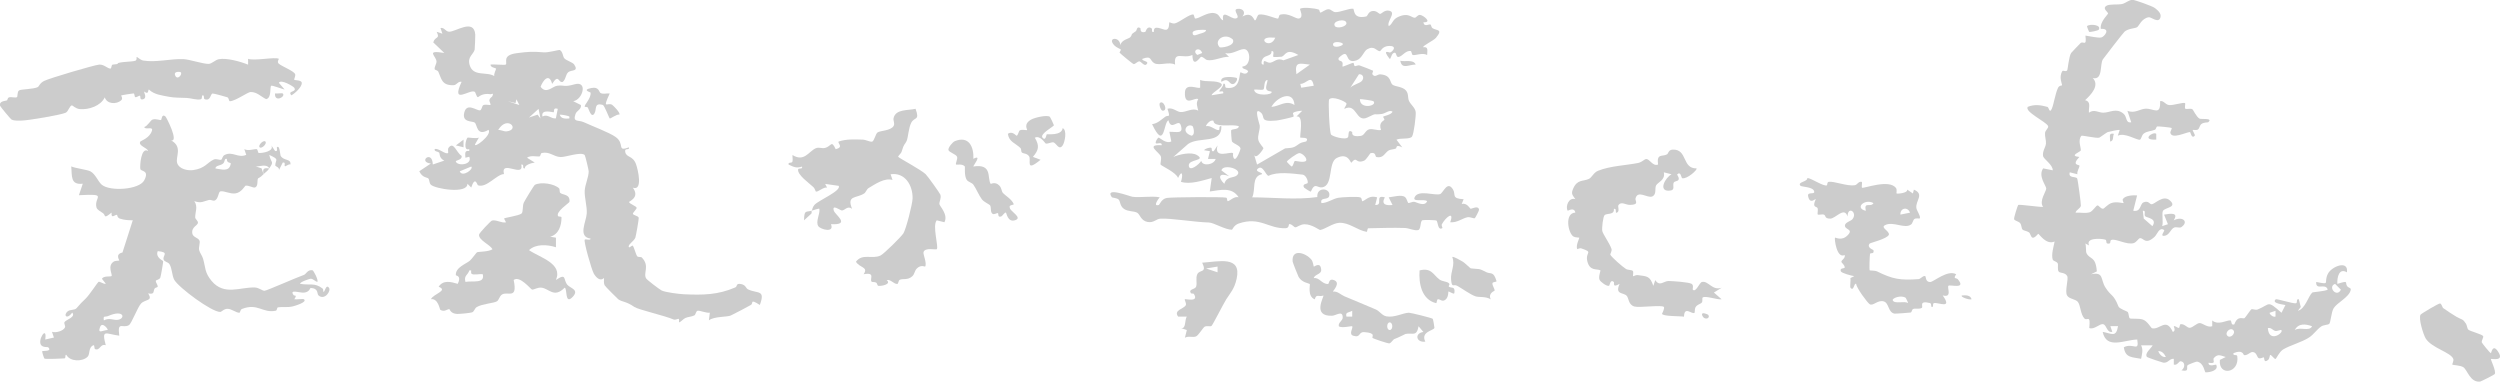 <?xml version="1.0" encoding="UTF-8"?>
<svg id="uuid-ea81db23-fcfa-427b-adae-adb75969c70d" data-name="レイヤー 2" xmlns="http://www.w3.org/2000/svg" viewBox="0 0 623.85 95.23">
  <defs>
    <style>
      .uuid-ec8b1933-cee6-489e-bc83-cf2857471adb {
        fill: #ccc;
      }
    </style>
  </defs>
  <g id="uuid-5db4f185-f8d5-424a-8552-79a5aa3a4c35" data-name="レイヤー 1">
    <g>
      <path class="uuid-ec8b1933-cee6-489e-bc83-cf2857471adb" d="M609.74,76.92c.83.6,2.49,1.71,3.35,2.19,1.33.74,1.43.38,2.27,1.67.28.44.27,1.17.58,1.47.44.43,3.39,1.13,3.7,1.62.18.28-.42,1.06-.34,1.55.04.21,2.19,2.86,2.29,2.7.14-.23.47-2.29,1.7-.49,1.88,2.72-1.56,1.82-1.7,1.94-.15.13,1.41,3.12.93,3.79-.12.17-3.44,1.85-3.65,1.87-2.49.23-3.12-2.86-4.16-3.59-.69-.48-2.64-.53-2.74-.64-.12-.13.41-.96.22-1.44-.63-1.66-5.38-2.7-6.87-5.08-.61-.98-1.87-5.06-1.29-5.96.16-.25,4.5-2.84,4.85-2.79.43.06.54.98.84,1.2Z"/>
      <g>
        <path class="uuid-ec8b1933-cee6-489e-bc83-cf2857471adb" d="M202.55,52.6c.21-.34.13-.81.68-1.46.93-1.11,6.89-3.57,6.04-4.77l-3.36-.48.48.94c-.85-.29-2.37,1.27-2.83.93-.07-.05-.21-.71-.59-1.07-1.1-1.03-4.01-3.05-3.81-4.4.07-.48,1.2.09.98-.72-1.43.47-2.09.08-3.35-.49-.2-.8.82-.18.97-.8.12-.49-.05-1.08,0-1.6,2.92,1.85,4.08-.94,5.8-1.68.81-.35,1.5.1,2.27-.08,1.68-.38,1.58-2.11,2.72.32,2.1-.57.4-1.45.72-1.92,1.94-.66,3.97-.53,6-.48.78.02,1.78.59,2.33.51s.87-1.96,1.4-2.31c.73-.47,3.24-.4,3.98-1.58.4-.64-.14-1.37,0-1.97.52-2.34,3.61-1.88,5.49-2.34,1.11,3.04-.26,1.95-1.07,3.47-.69,1.3-.75,3.62-1.16,4.56-.45,1.01-.61.48-1.24,2.64-.15.53-.98,1.13-.85,1.32.23.33,5.62,3.17,6.83,4.32.55.52,3.58,4.8,3.68,5.11.3.91-.32,1.76-.24,2.36.07.55,2.26,2.62,1.25,4.53l-1.91-.48c-1.18,1.32.55,6.67,0,7.21-.22.21-3-.53-3.31.76-.13.53.9,2.73.42,3.56-.05.1-1.01-.54-2.04.45-.66.63-.53,1.38-1.18,1.98-1.16,1.08-2.46.48-3.16.91-.33.21-.3,1.01-.59,1.01-.91.02-1.6-1.2-2.63-.98,1.26,1.07-1.32,1.55-2.08,1.45-.28-.04-.3-.66-.52-.79-.39-.24-1.05-.11-1.16-.24-.61-.65,1.1-2.43-2-1.87,1.29-1.86-.97-1.54-1.92-3.12,1.65-2.17,4-.55,6.14-1.55.82-.38,5.24-4.75,5.72-5.55.67-1.12,2.26-7.32,2.28-8.73.05-3.23-1.88-6.52-5.49-6l.48,1.43c-1.96-.6-4.22.98-5.94,2-.55.33-.69,1.08-1.14,1.37-1.97,1.28-4.41.38-3.01,3.83-1.14-.9-1.84.45-2.56.41-.41-.02-2.54-1.69-1.99.06.33,1.05,4.34,3.62-.72,3.36.96,2.26-2.58,1.34-3.15.5-.76-1.13.48-3.01.26-4.34-.13-.15-1.48.36-1.92.48-.08.13.13.59-.16.8l-1.75,1.6c.08-2.66.39-1.99,1.92-2.4Z"/>
        <path class="uuid-ec8b1933-cee6-489e-bc83-cf2857471adb" d="M242.88,39.64c2.4-1.29-.13,1.83,0,1.91,4.85-.75,3.4,2.85,4.33,4.33.06.1,1.09-.69,2.18.44.57.6.53,1.43.85,1.79.7.79,2.17,1.53,2.72,2.8.15.34-1.35.09-.97.96.01.84,3.45,2.52,1.2,3.12-1.74.46-2.01-1.81-2.16-1.92-.29-.21-.84.82-1.21.95-.91.31-.62-.7-.78-.81-.25-.16-.95.45-1.37.14-.6-.43-.27-1.54-.59-2.08-.17-.29-1.51-.81-2.07-1.54-.73-.96-1.42-2.67-2.1-3.63-.39-.55-1.3-.66-1.67-1.22-.68-1.01-.38-3.23-.49-3.36-.64-.72-2.06-.34-2.18-.46-.21-.2.48-1.44.25-1.95-.3-.66-2.02-1.09-2.15-1.69-.11-.54,1-1.96,1.63-2.21,3.42-1.36,4.73,1.34,4.6,4.41Z"/>
        <path class="uuid-ec8b1933-cee6-489e-bc83-cf2857471adb" d="M262,29.16c.09.08.99,1.97.99,2.09,0,.32-3.63,2.17-2.84,3.11s.98-.79,1.03-.83c.18-.14,3.73.44,4-1.56,1.17.5.52,3.56,0,4.31-.97,1.4-1.58-.66-2.37-.77-.48-.06-1.2.4-1.86.31-.16-.02-1.33-2.15-2.72-1.46,1.19,2.03,1,3.05-.48,4.79l1.91.72c-4,3.3-2.2-.02-2.89-.91-.59-.77-1.38-.56-1.78-.92-.22-.2-.12-.88-.32-1.08-1.43-1.35-2.86-1.53-3.17-3.56,1.08-.82,2.04.47,2.16.47.37-.01.54-1.17.81-1.33.56-.33,1.65.03,1.83-.1.13-.1-1.03-1.43,1-2.6.89-.51,4.05-1.25,4.69-.68Z"/>
      </g>
      <g>
        <path class="uuid-ec8b1933-cee6-489e-bc83-cf2857471adb" d="M329.12,2.39c.17.07.18.78.37.75.46-.06,1.27-.84,2.03-.84.62,0,1.03.7,1.72.73,1.18.05,3.37-.96,4.4-.86.43.04-.21,2.71,3.29,1.94.37-.08.48-1.29,1.64-1.37,1.05-.07,1.46.72,1.82.73.39,0,1.12-1.12,2.37-.77,1.73.48-.81,2.67-.2,3.82,1.04-.62.85-1.6,2.28-2.27,2.66-1.23,3.34.19,4.2.18.34,0,.76-.79,1.34-.71.82.11,3.15,1.93.81,1.84.22,1.32,1.39.35,1.8.57.14.07.16.67.45.88,1.05.71,2.76.16.89,2.42-.59.72-3.51,2.05-3.15,2.36,1.34-.19.96.87.95,1.93-1.15-.63-2.77.12-3.54.02-.35-.05-.3-.97-.57-1.01-1.21-.17-1.99,1.19-2.89,1.45-.97.27-.46-1.44-1.4-.94-.6.32-.63,1.56-.96,1.44-2-2.56-.11-1.5.12-1.58.71-.27,1.82-1.67-.22-1.64-1.68.02-2.17,1.33-2.31,1.32-.95-.05-1.38-1.53-3.21-.48-.83.47-1.27,2.29-2.65,2.76-3.33,1.13-1.37-3.56-4.45-.61-.25.91.65.54.93,1.11.16.34-.05.94.04,1.05s2.24-.91,2.67-.93c.23,0,.11.77.44.83.19.04.72-.33,1.21-.16s3.15,1.18,3.29,1.29c.1.08-.28.75-.17.89.68.95,1.22-.04,2,.02,2.81.22,2.27,2.03,3.05,2.6.65.48,2.56.45,3.36,1.46.69.86.36,1.79.75,2.61.45.93,1.49,1.62,1.65,2.71.12.85-.46,5.51-.91,6.14-.56.79-2.97.28-3.88.79l1.44,1.91c-1.77-.88-1.31.18-1.59.29-.61.24-1.3.22-1.74.45-1.06.57-1.28,2.04-3.1,1.68-.4-.08-.03-1.29-1.46-.98-.17.04-1.06,1.64-1.63,1.88-1.52.66-1.83-.28-2.24-.24-.48.04-.84.75-.96.75-.22,0-.77-2.6-3.61-1.19-2.28,1.13-.79,6.86-3.65,7.34-1.24.21-1.8-1.4-2.83,1.06-.11.08-1.6-.88-1.66-.97-.69-1,.81-.93.87-1.18.15-.6-.48-1.97-1.24-2.08-2.59-.28-6.31-.81-8.53.29-.68-.05-1.4-2.81-2.63-1.82-1.07.86,1.43.97.95,1.43-2.66.59-1.45,3.87-2.4,5.76,5.43.02,10.87.68,16.25-.07-.24-2.76,3.61-2.22,2.94-.17-.32.98-2.35.13-1.91,1.68,1.42,0,2.86-1.09,4.2-1.33.85-.15,4.92-.36,5.51-.09.53.24.25,1.1.59.94,1.12-.52,1.71-1.5,3.6-.96l-.48,1.91c2.15.12-.31-2.63,2.4-1.91-.98,1.79.28,2.09,1.92,1.91l-.96-1.91c1.03-.08,3.26-.79,4.1-.04.46.41.61,1.32.77,1.43.23.15.98-.35,1.53-.27s2.6,1.32,3.19-.16c-.8-.67-3.69.34-3.12-.97.87-2.01,5.06-.33,6.36-.8.79-.28,1.81-3.52,3.24-1.11.75,1.27-.52,2.22,2.63,2.39l-.48,1.2c1.31-.41,2.08,1.18,2.22,1.18.37.02,1.95-.94,2.11.26.03.19-.95,2.03-1.05,2.09-.27.16-1.17-.37-1.86-.23-1.24.25-2.58,1.42-4.29,1.25,1.08-2.98-1.08-1.31-2.08.49-.17.31.2.92.16.94-1.22.81-1.13-1.61-1.51-1.85-.23-.14-3.09-.2-3.48-.09-.64.17-.31,2.29-1.09,2.46-.96.22-2.26-.48-3.29-.52-3.12-.11-6.09.02-9.15.07-.29,0-.2.94-.43.89-2.34-.4-4.35-2.39-6.85-2.25-1.55.09-3.51,1.58-4.73,1.79-.21.04-2.03-1.44-3.88-1.43-1.11,0-1.91.79-2.33.76-.36-.03-.73-.75-1.44-.81-.33-.03.02.99-.94,1.03-4.31.19-6.39-2.97-11.71-1.18-1.27.43-1.58,1.55-1.72,1.56-1.65.03-4.54-1.77-5.76-1.8-3.53-.09-9.37-1.09-12.05-.96-1.11.05-1.69,1.11-3.22.83-1.76-.33-1.88-1.92-2.64-2.32-.85-.45-2.22-.23-3.26-.94s-.9-1.84-1.3-2.29c-.44-.5-1.62-.45-1.76-.65-1.87-2.68,4.47-.19,5.17-.09,1.93.28,4.74-.27,6.8.13-.22.24-1.85,2.39-.24,1.92.23-.07.64-1.51,2.01-1.76,1.1-.2,13.97-.3,14.82-.07.34.09.13.95.45.87.59-.16,1.58-1.26,2.65-.97-1.7-2.64-4.52-1.8-7.2-1.44l.48-3.36c-2.35.64-5.4,1.68-7.68.95.57-1.64.34-3.27-.72-.96-.43-1.37-4.11-2.99-4.34-3.33-.15-.22.23-1.29.07-1.98-.23-1.03-4.14-3.13.19-2.86.15-.94-1.2-.26-1.44-.48-.28-.25.42-1.44.72-1.43.17,0,1.88,1.67,3.12.95l-.48-2.39c1.76-.06,3.62.67,2.84-1.65-.59-1.76-2.35,1.59-3.08-1.23-1.26.51-.9,7.7-4.08.97,1.43-.18,2.31-1.17,3.31-1.87.77-.53,1.35.53.53-1.97,1.22-.42,2.32.72,3.18.81,1.43.15,3.07-1.19,4.5-.34-.23-1.1-.64-1.82,0-2.87-.76-.64-3.5,2.11-3.32-1.72.12-2.51,3.35-.72,3.8-1.17v-1.92c1.26.65,4.15-.03,5.28.97.8.7-2.52,2.26-2.4,2.87l2.87-.48c.19-.87-.8-.3-.96-.48s1.12-1.29.97-1.91c.81-.22.21.92.76,1,3.67.54,3.12-3.27,3.55-3.88.06-.08,1.38.99,1.91-.24-.45-.71-1.6-.46-1.43-1.19,2.27-.09,2.14-4.48.29-4.34-1.33.1-2.95,1.43-4.61.98l.96.95c-1.74-.11-3.73,1.11-5.43.8-.5-.09-.87-.77-1.53-.81-.2-.01-2.09,3.09-2.17-.46-2.32,1.12-4.7-1.23-4.32,2.41-1.46-.81-3.9.33-5.15-.34s-.57-2.03-3.01-1.1c-.28.62,2.02.51.95,1.43-.48.42-1.32-.78-1.68-.8-.47-.03-1.03.7-1.44.68-.23-.01-3.38-2.66-3.51-2.84-.08-.12.39-.67.31-.79-.11-.15-1.13-.51-1.61-1.02-2-2.08,1.49-2.32,1.46-.03.28-1.43,2.23-1.64,2.53-2.06.78-1.07-.27-.35,1.37-1.48.26-.18.2-1.39,1.12-.74.14.1-.26,1.3,1.23.93.11-.03.44-1.74,1.6-.86.23.17-.24,1.07.55.84-.2-2.08,2.3-.35,3.09-.52.86-.19.63-1.71.77-1.87.05-.05.78.44,1.42.27,1.17-.32,3.6-2.34,4.55-2.21.21.03.26,1,.49,1.01.92.03,2.97-1.63,4.69-1.37,1.52.23,1.28,1.43,2.26,1.83-.46-3.02,1.9-.31,3.12-.48,1.56-.22-1.07-2.21.5-2.4,1.23-.15,2.16.78,1.19,1.92,2.45-1.38,2.87.95,3.12.96.4,0,.52-1.37,1.04-1.46,1.44-.23,4,1.01,4.7,1.01.24,0,.2-.88.57-.98,2.19-.56,3.88,1.16,4.71.95,1.27-.31.11-2.27.25-2.4.54-.49,3.76-.18,4.65.19ZM333.12,6.52c.49.7,2.88.17,2.87-.72-.02-1.36-3.8-.61-2.87.72ZM300.95,7.48c-.61-.09-3.33-.15-3.35.72-.02,1.1,1.23.39,1.68.26s1.77-.42,1.66-.97ZM307.67,9.89c-1.95-1.91-4.96.14-3.32,1.9.19.21,3.96-.22,3.32-1.9ZM318.23,9.4c-.68.03-1.45-.13-2.09.06-1.95.57.99,2.71,2.09-.06ZM335.03,10.85c-.48-.42-2.39-.59-2.39.23,0,1.2,2.97.29,2.39-.23ZM299.99,13.23c-.62-1.79-2.71-.6-1.2.48l1.2-.48ZM317.76,14.2c-.24-.31.45-1.59-.48-1.44.13,1.34-1.52.89-2.18,1.9-.24.38-.63,1.56.25,1.45-.22-1.73.75-.3,1.66-.47,1.06-.2,1.67-1.29,3.27-.59l3.71-1.33c-3.07-1.81-3.21.14-4.15.43-.1.03-2.01.13-2.07.05ZM326.87,16.12c-2.6-.28-3.86-.85-3.36,2.39l3.36-2.39ZM339.71,20.32c.75-.65.6-1.85-.59-1.8l-2.16,3.36c.7-.73,2.16-1.05,2.75-1.56ZM317.27,22.85c-2.1-.24-1.13-1.39-.96-2.89-1,0-.71,2.09-1.01,2.34-.34.29-1.75-.06-2.35.06.12,1.82,4.97,1.34,4.32.49ZM327.83,21.4c-.59-3.04-1.77-.4-3.36-.47l.24.96,3.11-.49ZM323.03,26.2c-.27-3.9-4.47-1.95-5.76.48,2.09-.17,3.61-1.81,5.76-.48ZM335.98,25.77c-.37-.53-3.54-1.89-4.3-.97-.28.34.05,7.98.45,8.74.28.52,3.71,1.49,4.25.7.25-.36-.14-2.14,1.04-1.31.12.09-.53,1.39,2.18.98.91-.13,1.1-1.43,2.12-1.65.89-.19,1.95.36,2.9.18-.71-1.91.71-2.3.82-2.51.11-.23-.36-.71-.29-.8.14-.2,2.05-.46,2.35-1.26-.78-.57-1.76.45-2.7.57-2.35.31-.95-.39-3.56.87-2.97,1.43-2.59-3.71-5.74-2.16-.17-.15.69-1.07.47-1.39ZM342.71,25.24c-.12-.12-3.21-.59-3.36-.48,0,2.68,4.52,1.64,3.36.48ZM322.66,28.2c-.1.11.25.73.14.88-.14.18-3.62.94-4.29,1-4.42.41-2.67-.91-3.85-1.96-1.98-1.76-.36,2.75-.31,3.18.13,1.14-.62,2.5-.34,3.65.21.85,1.27,1.85,1.27,2.05,0,.17-1.78,2.9-2.31,1.67l.72,2.4,6.99-4.04c2.39-.14,2.3-.33,3.67-1.24.48-.32,1.53-.42,1.58-.48.97-1.18-1.36-.88-1.43-.96-.28-.31,1.02-5.66-.97-5.28l1.43-1.43c-.59,0-1.96.18-2.29.56ZM302.79,30.14c-.86-.39-1.96,1.22-1.84,1.34,1.13-.26,2.27.99,3.11.99.52,0-.11-1.2.73-.98.11,4.58-5.51,2.51-8.3,4.43l-3.69,3.24c1.47-.64,4.5-1.35,5.93-.44,2.32,1.48-2.2.92-2.08,2.61s2.64-.36,3.11-1.2c.3,1.45,3.2,1.01,3.6-.48h-1.92s.48-1.92.48-1.92l-1.44-.24c.14-.42,1.48-.71,1.69-.65.46.13-.1,1.08.7.88l.96-1.44c-1.03,3.53,3.24,1.43,3.84,1.93.1.09-.03.46.02.7.48,2.36,1.91-1.63,1.87-1.86-.13-.79-1.77-1.17-2.14-1.76-.09-.15-.28-2.69-.19-2.8.3-.38,1.96-.12,1.89-1.02-1.75-.49-3.89.14-5.54-.44-.87-.31-.72-.89-.77-.91ZM297.59,31.48c-1.3-.87-3.1,1.45-.24,2.39,1.04-.28.39-2.29.24-2.39ZM325.91,40.12c.42-.58-.91-1.92-1.67-1.92-.58,0-3.12,1.87-3.12,2.16,0,.08,1.11,1.2,1.19,1.19.39-.02.57-1.24.8-1.38.14-.09,2.35.55,2.8-.06ZM308.52,43.86c2.11-1.56-3.35-3.13-3.73-1.34l1.92,1.44c-2.53-.95-2.91.23-1.2,1.91.56-1.87,2.22-1.44,3-2.01Z"/>
        <path class="uuid-ec8b1933-cee6-489e-bc83-cf2857471adb" d="M327.21,64.74c.5.59.55,1.73.63,1.79.11.09,1.71-1.39,1.85.81.07,1.14-1.65,1.09-1.85,2.06,1.48-.21,1.93,1.49,3.57,1.47.26,0,.14-1.49,1.46-.98,1.84.7-.35,2.76-.23,2.87,1.16-.12,1.89.76,2.83,1.17,2.32.99,5.16,2.13,7.84,3.29.94.4,1.54,1.5,2.64,1.72,2,.39,4.14-.87,5.63-.9.47-.01,5.74,1.3,5.95,1.52.08.08.45,2.13.42,2.25-.13.68-3.53.94-2.28,3.44-2.29.32-2.78-2.1-.48-2.41l-1.2-1.43c-.49,2.73-1.52,1.54-3.26,1.93-.16.04-1.63.85-2.74,1.25-.41.15-.76.95-1.29,1.1-.28.07-4.05-1.17-4.21-1.38-.21-.28,1-1.22-2.02-1.43-1.58-.11-.83,1.48-2.76.91-1.26-.38,0-1.93-.27-2.37-.09-.14-2.63.55-3.35,0-.23-.94.96-1.34.97-2.16.03-1.93-1.64-.51-2.64-.47-5.08.2-1.99-4.74-2.18-5.05-1.17.46-1.76-.55-2.15.96-1.9-.72-1.11-3.63-1.24-3.8-.2-.25-1.94-.33-2.79-1.78-.17-.29-1.47-3.61-1.49-3.81-.35-3.35,3.2-2.27,4.65-.55ZM337.43,79v-1.44c-.92.5-1.75.27-1.44,1.44h1.44ZM346.79,80.45c-.82,0-.85,1.89,0,1.9s.85-1.89,0-1.9Z"/>
        <path class="uuid-ec8b1933-cee6-489e-bc83-cf2857471adb" d="M305.92,74.83c-.7,1.11-3.3,6.27-3.6,6.5s-1.15-.1-1.71.19c-.37.19-1.57,2.22-2.18,2.44-.89.32-1.84-.2-2.75.32l.48-1.92-1.44-.48c1.3.23.85-1.98,1.43-2.88h-2.16c-1.24-1.63,1.5-1.93,1.92-2.86.21-.47-.4-1.3-.24-1.47.13-.14,3.63.86,2.24-1.33-.08-.13-.67-.06-.73-.16-.73-1.12,1.04-.85,1.31-1.69.29-.9-.19-2.09.29-3.08.58-1.2,2.49-.21,1.21-2.86,4-.23,9.9-1.89,8.6,4.01-.58,2.61-1.57,3.51-2.68,5.26ZM303.83,67.96v-1.44s-2.87.48-2.87.48l2.87.95Z"/>
        <path class="uuid-ec8b1933-cee6-489e-bc83-cf2857471adb" d="M365.05,65.31c.44.26,1.84,1.64,1.97,1.66,2.43.3,1.66-.16,3.91.96,1.06.53,1.76-.34,2.51,2.21.08.26-.97.19-1.01.51-.08.62.55,1.34.54,1.85,0,.14-1.7.59-.98,2.2-1.16-.79-3.01-.47-3.79-.75-1.36-.48-3.19-1.87-4.6-2.64-.92-.5-1.3.71-1.5-1.59-.16-1.93,1.08-3.59.3-5.58.23-.26,2.2.92,2.66,1.18Z"/>
        <path class="uuid-ec8b1933-cee6-489e-bc83-cf2857471adb" d="M359.18,69.73c.75.54,1.73.46,2.3.88.78.56-.96.91,1.02,1.2.66.1.45,1.35.37,1.43-.16.2-1.33-.59-1.43-.49-.07.08.06,1.33-.69,1.99-.81.72-1.4-.11-1.91-.07-.36.03-.24,1.04-.51.97-3.61-.91-4.33-4.96-4.09-8.16,2.96-.78,3.45,1.16,4.94,2.24Z"/>
        <path class="uuid-ec8b1933-cee6-489e-bc83-cf2857471adb" d="M308.63,19.48c.27.36-.31,1.27-.72,1.43-1.28.49-1.11-1.82-3.11-.48-.63-1.8,3.7-1.13,3.83-.96Z"/>
        <path class="uuid-ec8b1933-cee6-489e-bc83-cf2857471adb" d="M353.27,16.11c-1.73,0-3.44,1.3-3.84-.95,1.13.32,3.28-.42,3.84.95Z"/>
        <path class="uuid-ec8b1933-cee6-489e-bc83-cf2857471adb" d="M289.43,25.72c.85-.91,2.15,1.92.72,1.91-.49,0-1.01-1.59-.72-1.91Z"/>
      </g>
      <g>
        <path class="uuid-ec8b1933-cee6-489e-bc83-cf2857471adb" d="M123.35,19c-.2-.54.51-1.76.44-1.87-.14-.21-1.42-.26-1.39-1.01.73-.15,3.62.2,3.82-.02.47-.5-1.04-2.34,2.73-2.83,2.88-.38,3.89-.44,6.73-.21,1.19.1,3.83-.68,4.01-.58.79.42.73,1.59,1.11,2.05.51.61,2.1.97,2.5,1.59,1.18,1.82-.71,1.25-1.48,1.88-.71.59-.61,1.88-1.42,2.45-1.15.28-.9-2.2-2.62.48-.75-2.83-2.29-.89-2.88.72,1.41,1.92,2.95-.09,4.1-.25,1.92-.25,1.6.43,4.41-.37,3.33-.94,2.02,3.88-.37,4.22l1.92.96c.19,1.11-1.05,1.36-1.35,2.25-.74,2.16.7,1.4,2.09,2.04,2.11.98,6.29,2.54,7.88,3.65,2.49,1.73.17,3.79,3.38,2.62.15.9-1.18-.02-.94,1.16.3,1.47,1.91.83,2.7,3.06.51,1.44,1.73,6.74-.8,5.85,1.86,2.51-1.05,3.4-.95,3.59.25.53,1.86,1.01,1.9,1.44.03.28-.96,1.22-.94,1.45.05.44,1.36.5,1.46,1.04.05.28-.69,4.53-.85,4.96-.31.85-2.08,1.84-1.57,2.39.11.12.77-.49.89-.42.35.21.81,2.33,1.18,2.69.22.22.92.08,1.11.27,2.11,2.16.24,3.92,1.11,5.26.22.35,3.32,2.73,3.87,2.99.99.46,4.35.88,5.53.93,4.79.22,8.48.16,12.81-1.7.62-.26.06-1.11,1.48-.84,1.18.23,1.16,1.06,1.71,1.32,2.45,1.15,4.39-.02,2.95,3.89-2.62-1.66-1.5-.42-2.24,0-1.12.66-3.74,1.99-4.99,2.62-.83.42-4.23.2-5.48,1.22l.23-1.92c-.69.19-2.61-.6-3.04-.48-.47.13-.46.99-.82,1.16-.73.36-1.52.34-2.25.65-.47.2-1.38,1.22-1.56,1.06-.08-.06.09-.67-.08-.82-.16-.14-.81.35-1.34.12-2.07-.92-8.77-2.43-9.75-3.12-2.05-1.43-2.96-1.18-4-1.9-.2-.14-3.33-3.28-3.42-3.51-.25-.6-.15-1.19-.14-1.8-.97.91-1.98-.14-2.54-1.08s-2.65-8.31-2.26-8.51c.36-.18,1.45.29,1.45-.25-3.28-.42-1.08-4.23-.96-6.27.11-1.78-.61-4.02-.51-5.71.09-1.53,1.02-3.43.99-4.85,0-.27-.85-3.89-1-4.03-.94-.88-4.75.56-5.99.51-1.8-.07-2.72-1.45-4.71-1.01-.35.08-.27.78-.56.84-.58.13-2.25-.35-3.13.34l1.93,1.2c-.91.1-2.73.75-2.41,1.44-.93.24,0-1.06-.95-.95.79,3.5-5.23-1.39-4.32,2.39-1.81.03-4.38,3.59-6.5,2.79-.16-.06-.69-2.46-1.67.57l-.95-.95c.07,2.66-8.14,1.26-9.14.23-.42-.44-.31-1.23-.62-1.55-.28-.3-1.5-.14-2.25-1.8l2.88-1.92c-3.36-.38.37-3.57.49.24l2.87-.97c-1.32-.6-1.15-1.82-1.23-1.92-.42-.5-1.3-.22-1.17-.95.86-.39,2.81,1.51,3.36.95.08-.09-.17-.93.11-1.29,1.28-1.71,1.96,1.27,3.25,2.02.24,1.08-1.56,1.06-1.44,1.43.42,1.2,4.21.83,3.35-1.2l-.96.24c-.05-1.03-.28-1.86.96-1.69v-.47c-1.59.6-.84-2.54-.42-2.86.11-.09,2.26.34,2.83-.02l-.96,1.68c-.36,1.15,4.35-2.37,3.35-3.6-3.04,1.81-2.76-1.36-3.46-1.82-.66-.43-3.22.03-2.58-2.51s3.04-.44,3.91-.53c.43-.05.51-1.1.79-1.27.55-.33,1.65.04,1.83-.1.14-.11-.33-.89-.26-1.19.13-.59.64-.76.73-.97.42-1.04-.13-.44-.49-.5-2.08-.34-2.94.74-3.1.74-.37,0-.57-1.2-.8-1.34-1.24-.75-6.03,3.46-3.28-2.49-.95-.2-1.15.83-2.05.85-2.94.05-2.95-1.6-3.75-3.35-.21-.45-.91-.41-.93-.69-.06-.62.49-1.3.47-1.88-.06-1.39-2.89-2.93,1.95-2.13l-2.76-2.63c.41-1.59,1.81-.76.84-2.65l1.44.48-.48-1.43c.97-.2,1.24.89,2.14.93,1.59.08,6.25-3.43,6.54.74.02.25-.1,3.55-.15,3.73-.29,1.2-1.87,1.76-1.25,3.85.88,2.99,4.22,1.55,6.15,2.75ZM129.59,26.2l-.72-1.43-.23.95-1.92-.47,2.87.96ZM134.87,29.56l-.48-2.39-2.39,2.16,2.16-.72.71.96ZM139.19,27.16c-1.28-.44-.83.72-1.02.85-.14.1-3.25-.96-2.81,1.06,1.38-.7,1.99.58,3.35.48l.48-2.4ZM142.07,29.09c-.21-.2-1.9-.52-2.4-.48.31,1.1,1.52,1.02,2.4.95-.02-.15.07-.41,0-.47ZM124.32,32.43c.69-.04,1.45.42,2.1.35,3.45-.39.19-4.16-2.1-.35ZM117.59,41.56l-2.87,1.19c.61,1.62,3.6-.6,2.87-1.19Z"/>
        <path class="uuid-ec8b1933-cee6-489e-bc83-cf2857471adb" d="M139.53,47.02c.19.19.05.9.27,1.11.61.59,2.53.23,2.3,2.25-.03.24-3.58,2.53-2.81,3.59.08.11.83.01.83.26.01,2.07-.71,4.29-2.83,4.84l1.44.24v2.39c-2.18-.7-5.03-.87-6.72.72,2.74,1.88,8.49,3.32,6.72,7.44,2.76-1.84,1.75-.08,2.86,1.22.75.87,3.01,1.19,1.34,2.98-2.08,2.22-1.3-2.23-2.04-2.26-2.65,2.7-3.91.15-5.8-.02-.97-.09-1.7.49-2.31.49-.28,0-3.07-3.62-4.6-2.4,1.04,4.95-1.43,2.77-2.87,3.6-.69.4-.78,1.4-1.31,1.72-.78.48-3.65.61-5.02,1.43-.57.34-.63,1.14-1.19,1.33-.48.16-3.08.41-3.71.39-1.68-.06-1.84-1.21-1.96-1.2-.69.05-1.16.77-2.23.19-.17-.09-.54-2.93-2.35-2.67.59-1.33,4.41-2.14,1.92-3.11,1.16-1.76,3.07-1.22,4.77-.72,1.03-2.12-.47-2-.48-2.16-.14-1.94,2.56-2.82,3.5-3.62.46-.39,1.66-2.05,1.79-2.1.37-.16,2.97-.11,3.86-.76-.64-1.17-3.37-2.17-3.37-3.59,0-.45,2.97-3.48,3.21-3.55,1.02-.32,2.4.68,3.53.43l-.49-.95c.16-.21,3.54-.66,4.34-1.22.48-.34.22-1.91.58-2.72.24-.53,2.54-4.33,2.77-4.46,1.47-.8,4.83-.32,6.09.9ZM117.67,68.32c-.16-.13-.1-.59-.09-.84h-.46c-.35,1.18-1.44,1.27-.97,2.87,1.73-.36,4.92.54,4.32-1.92-.74-.14-2.32.3-2.8-.12Z"/>
        <path class="uuid-ec8b1933-cee6-489e-bc83-cf2857471adb" d="M149.85,23.2c.61.37,1.59.04,2.3.12-1.94,4.25-.54,2.09.61,2.84.29.19,2.15,2.05,1.79,2.43-.66-.14-2.23,1.08-2.39.97-.18-.13-1.31-3.26-1.75-3.38-2.28-.61-1.42,1.11-2.1,2.17-.78,1.21-1.38-1.13-1.62-1.5-.15-.22-.72-.14-.75-.18-.3-.45,1.58-2.01,1.44-3.55-.01-.12-2.32-.66.21-1.16,1.91-.38,1.85,1.01,2.27,1.25Z"/>
        <polygon class="uuid-ec8b1933-cee6-489e-bc83-cf2857471adb" points="115.67 34.84 115.67 36.76 113.76 36.28 115.67 34.84"/>
      </g>
      <g>
        <path class="uuid-ec8b1933-cee6-489e-bc83-cf2857471adb" d="M67.19,42.04c-.57.82-.95.92-1.44,1.44-.24-1.39.03-1.65,1.44-1.44Z"/>
        <path class="uuid-ec8b1933-cee6-489e-bc83-cf2857471adb" d="M65.75,43.48c-.87.91-1.19.88-1.34,1.03-.33.34.14,2.08-.85,2.28-.48.1-1.45-.57-2.28-.46-.16.02-1.01,1.72-2.53,1.93-1.37.19-2.81-.69-3.73-.51-.62.12-.45,2.05-1.56,2.32-.31.08-.86-.27-1.3-.18-1.26.28-1.86.94-3.68.3.99,1.4.19,2.77.23,4.09.01.38.77.86.68,1.36-.11.63-1.57,1.03-1.43,2.46.12,1.2,1.47,1.1,1.84,1.99.18.43-.27,1.65-.11,2.31.17.7.75,1.36.98,2.15.65,2.22.36,3.43,2.13,5.55,3.15,3.76,7.15,1.5,10.79,1.64,1.04.04,1.83.81,2.4.82.54,0,8.11-3.37,9.85-3.96.56-.19.9-1.36,2.12-1.17.3.05,1.56,2.51,1.23,2.91-.59-.12-1.03-.79-1.67-.79-.15,0-2.65.75-2.64,1.27,2.41.44,3.61-.36,5.58,1.15.31.23.16.74.19.77.44.52.57-2,1.43-.95.62.76-1.03,3.23-2.58,1.95-.49-.41.11-1.78-2-1.89-.11,0-.23,1.01-1.62,1.17-1.03.12-3.87-.99-2.56.69.09.12.95-.24.12.96.56.12,2.17-.17,2.4,0,.98.74-2.39,1.69-2.77,1.78-1.33.33-2.77.07-3.71.24-.28.05-.18.78-.56.85-3.31.67-4.47-2-8.43-.44-.43.17-.4.92-.65.94-.74.04-1.93-.96-2.9-.98s-1.5.77-1.86.78c-2.12.06-10.4-6.1-11.47-8.01-.61-1.09-.53-2.93-1.23-3.95-.33-.49-1.27-.56-1.43-1.12-.31-1.08,1.55-1.79-1.47-2.1-.64,1.58,1.28,2.34,1.34,2.48.09.2-.59,3.89-.69,4.12-.26.62-1.15.55-1.14.87.01.41.49.93.49,1.35,0,.26-.63.27-.76.49-.47.78.1,1.57-1.64,1.24,1.29,2-.69,1.4-1.77,2.54-.85.9-2.36,4.99-3.02,5.38-1.59.94-2.91-1.17-2.41,2.63-3.39-.43-4.48-1.78-3.37,2.39-1.4-.47-1.39,1.41-2.63.98-.34-.12-.07-1.13-.47-.97-1.28.51-.77,2.21-1.43,2.86-1.29,1.28-4.37,1.25-5.3-.46-.43-.17-.05.78-.46.87-.32.06-4.8.21-5,.06-.12-.09-.69-1.74-.54-1.89.08-.07,2.64.15,1.44-.96-.09-.08-1.14.1-1.68-.46-1.14-1.17,1.51-5.25.97-1.46l2.16-.49-.48-1.43c.96.32,2.84-.21,3.24-1.1.18-.4-.32-.97-.12-1.32.34-.61,2.93-1.25,1.92-2.38-1.35,1.9-2.33.63-1.07-.35.55-.43,1.72-.23,2.15-.74,1.19-1.41,1.15-1.28,2.34-2.46.88-.87,2.91-3.95,3.12-4.1.34-.24,1.33.66,1.85.44l-.95-1.2c.32-.86,2.22-.46,2.39-.72.27-.4-1.13-2.51.52-3.58.44-.29,1.31-.2,1.4-.28.09-.09-1.15-1.57.8-2l2.57-8.05c-1.07.02-2.17-.06-3.19-.4-.7-.23-.68-.92-.73-.94-.47-.16-1.53,1.19-1.37-.58-2.07,1.71-1.43.71-2.09.19-.55-.43-1.52-.82-1.68-1.48-.69-2.69,3.09-3.44-4.38-3.04l.96-2.87c-3.19.37-2.64-2.06-2.88-4.32,1.01.47,4.03.83,4.76,1.22,1.34.71,1.89,2.54,2.88,3.37,2.06,1.7,9.32,1.24,10.57-1.1,1.4-2.63-.85-2.17-.97-2.85-.14-.78.17-5.58,1.94-4.48-.16-.83-2.64-1.32-1.91-2.39.11-.17,2.27-.8,2.87-2.66.4-1.23-1.74-.1-1.91-.94.8-.22,1.57-1.68,2.04-1.85.92-.33,1.94.28,2.18.07.11-.1.14-1.61,1.05-.86.27.22,3.4,6.39,1.45,5.99,2.97,1.65.97,4.14,1.5,5.69.5,1.46,2.6,1.9,3.98,1.71,2.97-.4,3.54-1.92,5.11-2.62.76-.34,1.51.25,1.92.01.25-.14.23-.87.83-1.17,1.98-.99,3.35.88,5.38-.02l-.48-1.43c.94.54,2.52-.07,3.07,0,.35.05.26.94.56.96.9.07,3.96-.45,3.09-1.93l.96,1.44c.87.19.3-.81.48-.96.71-.59.77,1.95.91,2.18.87,1.34,2.61.61,2.44,2.14-.5-.17-1.2.58-1.39.43-.22-.18.31-1.09-.53-.9l-.96,1.91c.25-.72-.91-.98-.9-1.18.02-1.6,1.21-1.38-1.5-2.65.45,2.17,1.31,1.48,0,3.36-.7-1.21-2.26-.44-3.36-.48l1.44.48.48,1.44ZM56.84,40.39c-.19-.22-.26-.46-.22-.74-.69-.21-.43.74-.96,1.17-.69.57-1.85.42-1.91,1.22,1.54.19,3.48.97,3.84-1.21.04-.22-.55-.21-.75-.44ZM25.92,79.96c1.22-.71,2.3-.1,3.22-.13,2.22-.08,2.04-2.81-2.16-.97-.72.32-1.31-.25-1.06,1.1ZM26.87,82.35c.18-.15-1.37-2.23-1.91-.71-.67,1.85.8.7,1.91.71Z"/>
        <path class="uuid-ec8b1933-cee6-489e-bc83-cf2857471adb" d="M61.91,16.12v-1.44c1.61.58,6.75-.55,7.68,0,.05.03-.54.75-.04,1.2.78.7,3.8,1.82,4.1,2.63.17.46-.36,1.27-.21,1.41s1.79.03,1.86.74c.11,1.01-1.71,2.65-2.59,3.13-1.11-1.23,1.49-.7.71-1.91-.2-.31-3.35-2.22-3.83-1.21l1.44,1.68c-.51-.11-3.16-1.11-3.35-.96-.42.33.18,3.03-1.26,3.35-1.31-.62-2.26-1.8-3.89-1.78-.68,0-3.79,2.26-5.16,2.3-.29,0-.21-.78-.62-.98-.17-.08-3.5-1-3.69-.95-.64.15-.42,1.91-1.95,1.44-.41-.13-.02-.97-.48-.98s0,.85-.55.99c-.97.24-2.42-.3-3.5-.34-1.36-.06-3.13-.03-4.41-.29-1.77-.35-3.64-.51-4.99-1.79-.34-.08.07,1.47-1.19.48-.15.2.81,1.55-.25,1.92-.94.33-.65-.76-.78-.85-.27-.18-.92.56-1.27.29-.14-.11-.07-.86-.37-.89-.16-.01-2.95.43-3.09.51-.05.03.52.74.04,1.18-1.2,1.13-3.61.98-4.12-.71-1.01,2.13-3.97,3.14-6.25,2.93-1-.09-1.81-.93-1.92-.93-.59,0-.91,1.52-1.57,1.83-1.23.57-9.29,1.92-10.89,1.96-.86.02-1.88.12-2.66-.26-.2-.1-2.79-3.21-2.84-3.43-.27-1.25,1.31-1.15,1.75-1.35.1-.04.08-.6.47-.74.58-.2,1.67.21,2.01-.08.19-.16.01-1.29.5-1.65.45-.34,3.63-.28,4.73-.86.22-.12.45-.98,1.54-1.52,1.38-.69,12.54-3.98,13.73-4.07,1.26-.09,2.09,1.03,2.84.99.26-.02.17-.96.54-.99,1.95-.16.87-.28,1.51-.44,1.33-.33,3.13-.24,4.11-.52.48-.14.3-.91.34-.94.14-.1.91.75,1.64.88,3.1.55,6.95-.49,10.05-.35,1.56.07,4.87,1.22,6.3,1.19.77-.02,1.66-1.01,2.52-1.17,1.98-.38,5.42.59,7.31,1.36ZM45.11,18.04c-.18-.16-1.8-.3-1.43.71.53,1.48,1.94-.24,1.43-.71Z"/>
        <path class="uuid-ec8b1933-cee6-489e-bc83-cf2857471adb" d="M70.55,23.32c.88.77-2.11,2.39-1.92,0,.47.07,1.77-.13,1.92,0Z"/>
        <path class="uuid-ec8b1933-cee6-489e-bc83-cf2857471adb" d="M66.23,35.32c.49.5-.95,1.92-1.44,1.44s.95-1.92,1.44-1.44Z"/>
      </g>
      <g>
        <path class="uuid-ec8b1933-cee6-489e-bc83-cf2857471adb" d="M455.9,46.24c.08-.04.04-.8.39-.86,1.41-.24,4.59,1.17,6.59.83.63-.11.9-1.07,1.75-.81.08.37-.12,1.31,0,1.44.3.32,6.9-2.31,8.53.14.26.39.02,1.2.11,1.3.11.12,2.88-.07,2.64-.97l1.44.97.24-.96c2.74,1.17.32,2.77.63,4.64.1.62,1.2,2.17.81,2.56-.07.07-.88-.15-1.29.12-.37.24-.45,1.06-.82,1.35-1.63,1.26-4.49-.89-6.54.2-1.2.64,1.18,1.43.97,2.4-.46,1.03-4.62,1.99-4.79,2.19-.83,1.03.93,1.53.95,1.66.23,1.14-.78.49-.87.94-.07.34-.22,3.93-.07,4.08.08.08,1.28,0,1.86.28,3.85,1.91,5.73,2.25,10.37,1.91.41-.03,1.22-1.02,1.65-.72.16.11,0,1.45,1.2,1.45.85,0,4.37-3.17,6.5-1.94-.9,1.27.06.84.4,1.24,2.23,2.63-1.96,1.25-2.33,1.63-.43.44,1.06,3.07-1.44,2.41,2.51,3.51-.99,1.73-2.12,1.91-.54.09-.04.94-.52.97-.45.03,0-.84-.55-.98-2.94-.72-1.54.97-2.05,1.23-.7.36-1.57.04-2.09.24-.43.17-.33.81-.66.9-.2.05-3.87.32-4.07.27-1.64-.37-1.28-2.65-2.67-3.05-1.51-.43-2.63,1.26-3.5.69-.57-.37-3.33-4.09-3.36-5.07-.58-.29-.58,2.06-1.43.95-.16-.21.1-1.84,0-2.4l.96-.47c-.61-.08-3.17-.73-3.36-1.21-.36-.96.99-.6.97-.96-.04-.76-.82-1.08-.83-1.44,0-.42,1.08-.86.81-1.67-1.98,1.04-2.61-4.13-2.4-4.32.13-.12,1.67.96,3.19-.64s-.89-1.28-.71-2.49c.1-.68,1.48-1.04,1.83-1.44,1.45-1.68-1.14-3.54-1.19-.71-.76-2.6-3.01.55-4.32.53-1.54-.03-1-.77-1.57-1-.42-.17-1.36.13-1.53-.03-.16-.16.11-1.08-.03-1.54-.18-.6-1.53,0-.47-2.28-.16-.19-1.45,1.43-1.91-.73-.29-1.36,2.02-.16,1.43-1.42-.45-.95-3.1-.92-3.35-1.21-.85-.98,1.81-.94,1.73-1.94,1.05.07,4.1,2.22,4.9,1.83ZM467.51,50.69c-2.11-1.22-4.85,1.2-1.92,1.92-.51-2.46,1.18-.71,1.92-1.92ZM476.63,53.07c-.61-1.61-2.5-1.15-2.4.48l2.4-.48ZM475.55,74.32c-1.2-.79-3.42.1-3.24.6.4,1.05,2.92.07,3.84.72.05-.05-.54-1.27-.6-1.32Z"/>
        <path class="uuid-ec8b1933-cee6-489e-bc83-cf2857471adb" d="M491.99,74.68c-.67.24-2.99-.67-2.4-.95.9-.07,2.11-.13,2.4.95Z"/>
      </g>
      <g>
        <path class="uuid-ec8b1933-cee6-489e-bc83-cf2857471adb" d="M423.35,42.05c.28.28-2.29,2.67-3.56,2.43-.27-.05-.32-1.83-1.24-.99-.17.15.66.87.27,1.44-.19.27-.95.31-1.13.59-.47.75.62,2.04-1.3,2.07-2.55.04-.92-3.19.72-4.1l-1.92-.49c.44,1.95-1.48,2.44-1.93,3.27-.4.73.21,2.22-.95,2.75s-3.67-1.73-4.19.54c-.13.59,1.04,1.52-1.37,1.57-1.07.02-2.15-.94-2.87.03-.28.38.43,1.61-.45,1.92-.5.17.14-1.2-.71-.95.2,1.57-1.77,1.04-2.3,1.54-.41.39-.72,3.24-.59,3.96.14.77,1.88,3.17,2.3,4.48.18.55-.39,1.26-.28,1.47.33.61,3,2.99,3.9,3.54.48.29,1.44.2,1.69.48.27.31-.03,1.16.09,1.33.03.05.69-.34,1.09-.29,2.5.33,3.09.23,3.95,2.69l.48-1.44c1.09,1.74,2.15.2,3.35.23,1.13.03,4.96.28,5.71.7.62.35.19,1.32.31,1.46.74.82,1.65-1.75,2.26-1.91,1.63-.41,2.53,2.24,4.94,1.43l-1.93,1.2,1.92,1.68c-1.03.2-4.12-1.01-4.76-.41-.13.13.07.93-.17,1.21-.37.44-1.08.43-1.55,1.14-.28.43-.19,1.34-.26,1.41-.6.59-2.57-1.85-2.65.99-.98-.17-5.42-.04-5.48-.74.21-.37.68-1.45.46-1.69-.52-.57-6.11.25-7.34-.1-1.54-.44-1.4-2.06-1.91-2.65-.83-.95-3.06-.21-1.79-3.02-1.96,1.15-1.23-.27-1.45-.46-.91-.8-1,.9-1.19.95-.61.19-2.09-.96-2.35-1.45-.39-.74.3-2.34.19-2.4-.91-.46-2.67.26-3.27-2.3-.55-2.35,1.67-2.13-1.51-3.18-.4-.13-.96.23-.98.19-.48-.84.59-2.78.48-2.87-.05-.05-.95,0-1.41-.26-1.37-.78-2.34-5.89.44-5.99-.29-1.5-1.86-.38-1.91-.47-.62-.99.22-3.43,1.92-2.89-.79-1.09-1.13-1.33-.53-2.67,1.02-2.3,2.44-1.71,3.88-2.37.77-.35,1.18-1.58,2.29-2.03,3.07-1.23,6.88-1.34,10.01-1.95.84-.16,1.56-.92,1.97-.98.88-.14,1.66,1.91,3.01,1.37-.4-2.9,1.09-1.87,2.26-2.56.29-.17.33-1.14,1.41-1.17,3.73-.12,2.26,4.75,5.93,4.69Z"/>
        <path class="uuid-ec8b1933-cee6-489e-bc83-cf2857471adb" d="M426.23,78.53c.74.9-.89,1.52-1.43.23-.48-1.14,1.36-.31,1.43-.23Z"/>
      </g>
      <g>
        <path class="uuid-ec8b1933-cee6-489e-bc83-cf2857471adb" d="M533.17,6.84c-.37.23-2.19.29-3.04,1.09-.36.34-5.03,6.36-5.37,6.87-.82,1.23.07,5.28-2.53,4.68,1.78,1.84-.43,4.16-1.92,5.52,1.59.41.85,1.71.96,3.12,1.31-.97,2.41.03,3.6,0,1.72-.03,3.22-1.27,5.03.25.97.81.45,2.42,1.93,2.14l-.96-2.87c1.82.78,3.15-.48,4.56-.52,2.03-.07,3.77,1.87,3.6-1.88.92-.18,1.23.81,2.19.97,1.04.17,3.7-.8,4.04-.46.14.14-.16,1.17.05,1.36.27.24,1.24-.14,1.77.15.22.12.94,1.83,1.78,2.34.38.23,3.52-.25,2.17.91-.08.07-1.1-.03-1.71.45-.42.33-.48,1.12-.84,1.35-.41.27-1.2.04-1.29.12-.16.14.68,1.2.48,1.43-.78.92-1.06-.93-1.16-.92-1.03.07-4.58,1.89-4.92.2-.06-.29.44-1.01.32-1.19-.1-.15-3.43-.46-3.6-.4-.26.08-.24.69-.6.84-.89.38-1.95.29-2.8.98-.5.4-.57,1.44-.96,1.5-.78.11-3.8-1.88-5.48-1l.48-1.43c-.17-.14-2.5.38-2.99.52-.22.06-1.98,1.37-2.13,1.4-.78.19-4.2-.64-4.45-.47-.94,1.2-.05,2.96-.14,3.63-.06.41-3.11,1.35-.36,1.65-2.07,2.19,0,1.86.03,2.18.03.49-.7,1.42-.51,2.13l-1.91-.48c-.45,1.54,1.48.96,1.84,1.52.18.29.99,6.48.93,6.82-.13.71-1.19,1-1.33,1.73,1.11-.08,2.44.22,3.5-.09.84-.25,1.59-1.73,2.01-1.72.3.01.82.92,1.39.82.28-.05,1.08-1.05,2.01-1.4,1.29-.48,2.96.08,3.09,0,.05-.03-.35-.72-.21-.97.53-.93,2.55-1.03,3.57-.95l-.96,3.83c1.97.37,1.67-1.7,2.52-2.07,1.28-.57,1.54.44,2.04.45.8.03,2.88-2.47,4.57-.96,1.95,1.75-1.17,1.75-1.71,2.59-.36.56.13,2.95-.21,3.83l1.44-.48-.96-2.39c1.65-.29,3.7-.61,2.4,1.43,2.18-1.15,3.88.34,1.9,1.69-.43.3-1.23-.14-1.78.1-.89.38-1.14,1.79-2.29,2.04-1.51.29.07-1.21-.23-1.43-1.19-.84-1.73,1.12-2.36,1.7-2.34,2.13-2.7.27-3.64.34-.38.03-.83.97-1.54,1.22-1.71.58-4.66-1.26-5.67-.75-.43.22.17,1.09-.94.86-.45-.09-.05-.84-.55-.97-1.29-.33-4.92-.46-4.01,1.46l-.95-.49c.28.63.08,1.98.3,2.41.86,1.7,2.29.63,2.58,4.55l-1.45.72c3.3-.68,2.29,1.29,3.62,3.34,1.51,2.33,1.96,1.5,3.23,4.69.24.61,2.14,1.17,2.32,1.4.28.38.23,1.37.5,1.56.33.23,2.18-.06,3.28.32,1.17.41,2.02,2.11,2.28,2.17,2,.44,3.48-2.8,5.19.92.86-.31.17-1.4.24-1.43.37-.15.88.41,1.23.43.26.02.2-.9.46-.94,1.03-.13,1.62.96,2.31.9.76-.06,1.71-1.19,2.48-1.18.7,0,1.98,1.24,3.11.78v-1.43c1.5,1.29,3.6-.11,4.54-.02.36.03.05,1.39.98.98.82-2.28,2.12-1.3,2.53-1.53.2-.12,1.53-2.12,1.69-2.2.4-.18,1,.28,1.65.01,3.21-1.34,2.24-2.36,5.9.84l.97-1.92c-.11-.1-3.69-.37-2.4-1.44.22-.18,4.23,1.1,4.99,1,.56-.07-.04-1.21.76-1l.48,1.92-.72.95c1.85-.52,2.56-3.56,3.58-4.55.14-.14,3.24-.31,3.87-.74-.57-1.81-3,.4-2.88-1.91,3.72.74,1.77.27,2.91-2.02.93-1.87,5.22-3.55,4.76-.38-1.95-1.16-2.48,1.17-2.39,2.88,3.05-.95,1.8-.35,2.44.56.37.53,1.06.33.88,1.04-.43,1.75-3.36,3.08-4.23,4.46-.63,1-.73,3.54-1.12,3.92-.28.27-1.4.24-1.99.64-1.13.78-1.87,2-3.02,2.75-1.83,1.2-4.73,1.94-6.48,2.99-.94.57-1.73,2.29-1.86,2.36-.35.19-1.11-1.18-1.42-.96-.05.04-.12.92-.47,1.21-1.12.94-.92-.48-1.05-.6-.18-.15-.84.43-1.36.13-.37-.21-.44-1.4-1.41-1.49-.71-.07-1.23.89-2.19.78-.16-.02-.23-1.51-2.64-.5-.21.82.87.19.95.76.62,4.33-4.8,5.04-4.34.92l1.46-.72c-1.24-.34-1.93-.88-2.93.22-.51.56.83,1.57-1.38,1.21,0,1.19,1.86.38,1.91.47.74,1.4-1.42,1.94-2.62,1.93-.29,0-.39-2.38-2.15-2.68-.23-.04-2.22.77-2.33.88-.46.49.61,1.76-1.54,1.3,1.02-.72.88-2.21-.24-2.27-.4-.02-.84,1.14-1.68.83v-1.44c-1.11-.09-1.36,1.09-2.6.97-.22-.02-4-1.28-4.12-1.46-.62-.91,1.09-2.13,1.44-2.87h-2.88c.58,1.14.22,2.18,0,3.36-2.22-.46-3.93-.16-4.31-2.88,2.31-1.22,3.89,1.35,3.35-1.93-3.21.07-7.68,2.57-8.63-1.91,2.36.43,3.32,1.48,3.84-1.44h-1.92s.48,1.43.48,1.43c-1.36.3-1.39-1.65-2.22-1.89-.93-.27-2.24,1.45-3.53.94.38-3.51-.53-1.7-1.19-2.37-1.01-1.03-.96-3.29-1.65-4.15-.6-.74-2.23-.71-2.71-1.64-.58-1.13.43-4.04.05-4.8-.45-.91-1.75-.74-2.07-1.07-.47-.47-.1-1.69-.29-2.09-.26-.55-1.13-.52-1.27-1.01-.36-1.31.24-3.14.49-4.46-2.13.94-3.84-1.91-4.08-1.92-.1,0-.84,1.1-1.43.96-.4-.09-.57-1.09-.86-1.31-.54-.39-1.37-.4-1.66-.74-.26-.31-.2-1.1-.58-1.58s-1.41-.56-1.5-1.01c-.08-.36.89-3.39,1.02-3.52.23-.21,5.4.58,6.22.47-1.09-1.41.77-3.84.78-4.56s-2.11-3.11-.77-5.04l2.4.48c0-1.46-2.31-2.77-2.43-3.6-.17-1.22.64-2.13.73-3.05.08-.85-.31-1.7-.23-2.68.06-.69.97-1.22.76-1.72-.48-1.09-5.96-3.55-5.07-4.79,1.69-.67,3.21-.45,4.92.02.35.1.5,1.79,1.08.45.51-1.17.82-3.6,1.53-5.17.3-.66,1-.61,1.02-.66.1-.28-.88-1.95.06-3.52.22-.37.85.26,1.23-.23.15-.19.4-3.4.98-4.32.09-.14,2.21-2.36,2.36-2.48.72-.59,1.56,1.02,1.21-1.87.94.12,3.15.65,3.97.47.74-.17,2.49-2.3-.14-2.15-.26-1.78,1.82-3.61,1.82-3.83,0-.38-1.56-1.23-.38-1.94.77-.47,2.77-.19,3.88-.43.88-.19,1.69-1.04,2.62-1.04.52,0,4.95,1.58,5.49,2,.7.53,1.74,1.33,1.47,2.36-.43,1.64-2.35-.1-2.9-.02-1.81.26-2.43,2.17-2.96,2.51ZM535.3,53.95c-.38-.45.32-1.5-.58-1.34l.23,1.93,2.16,1.9c1.34-1.97-1.45-2.07-1.81-2.49ZM584.15,72.29l-1.45-1.45c-1.95.68.4,3.57,1.45,1.45ZM567.83,79v-1.44s-1.44.48-1.44.48c-.23.2.84,1.26,1.44.95ZM576.95,81.41c-1.59-.58-3.39-.82-4.32.95,1.36-.89,3.65.47,4.32-.95ZM569.27,82.36c-.15-.13-.99.33-1.49.22-.63-.13-1.06-.94-1.86-.7.25,3.87,4.09,1.12,3.36.48ZM557.27,82.36c-.76-.76-2.2.67-1.44,1.44s2.2-.67,1.44-1.44ZM540.47,89.08c-.35-.78-1.05-1.59-1.92-1.43.35.78,1.05,1.59,1.92,1.43Z"/>
        <path class="uuid-ec8b1933-cee6-489e-bc83-cf2857471adb" d="M523.67,7.47c-.07.1-2.14.65-2.36.46-.06-.05-.57-1.36-.52-1.41.7-.64,3.81-.34,2.88.95Z"/>
        <path class="uuid-ec8b1933-cee6-489e-bc83-cf2857471adb" d="M538.07,33.4v1.44c-3.99.19-.71-2.15,0-1.44Z"/>
        <path class="uuid-ec8b1933-cee6-489e-bc83-cf2857471adb" d="M527.51,33.4c-.37.75.03,1.76-.95,1.92.04-1.24-.48-2.23.95-1.92Z"/>
      </g>
    </g>
  </g>
</svg>